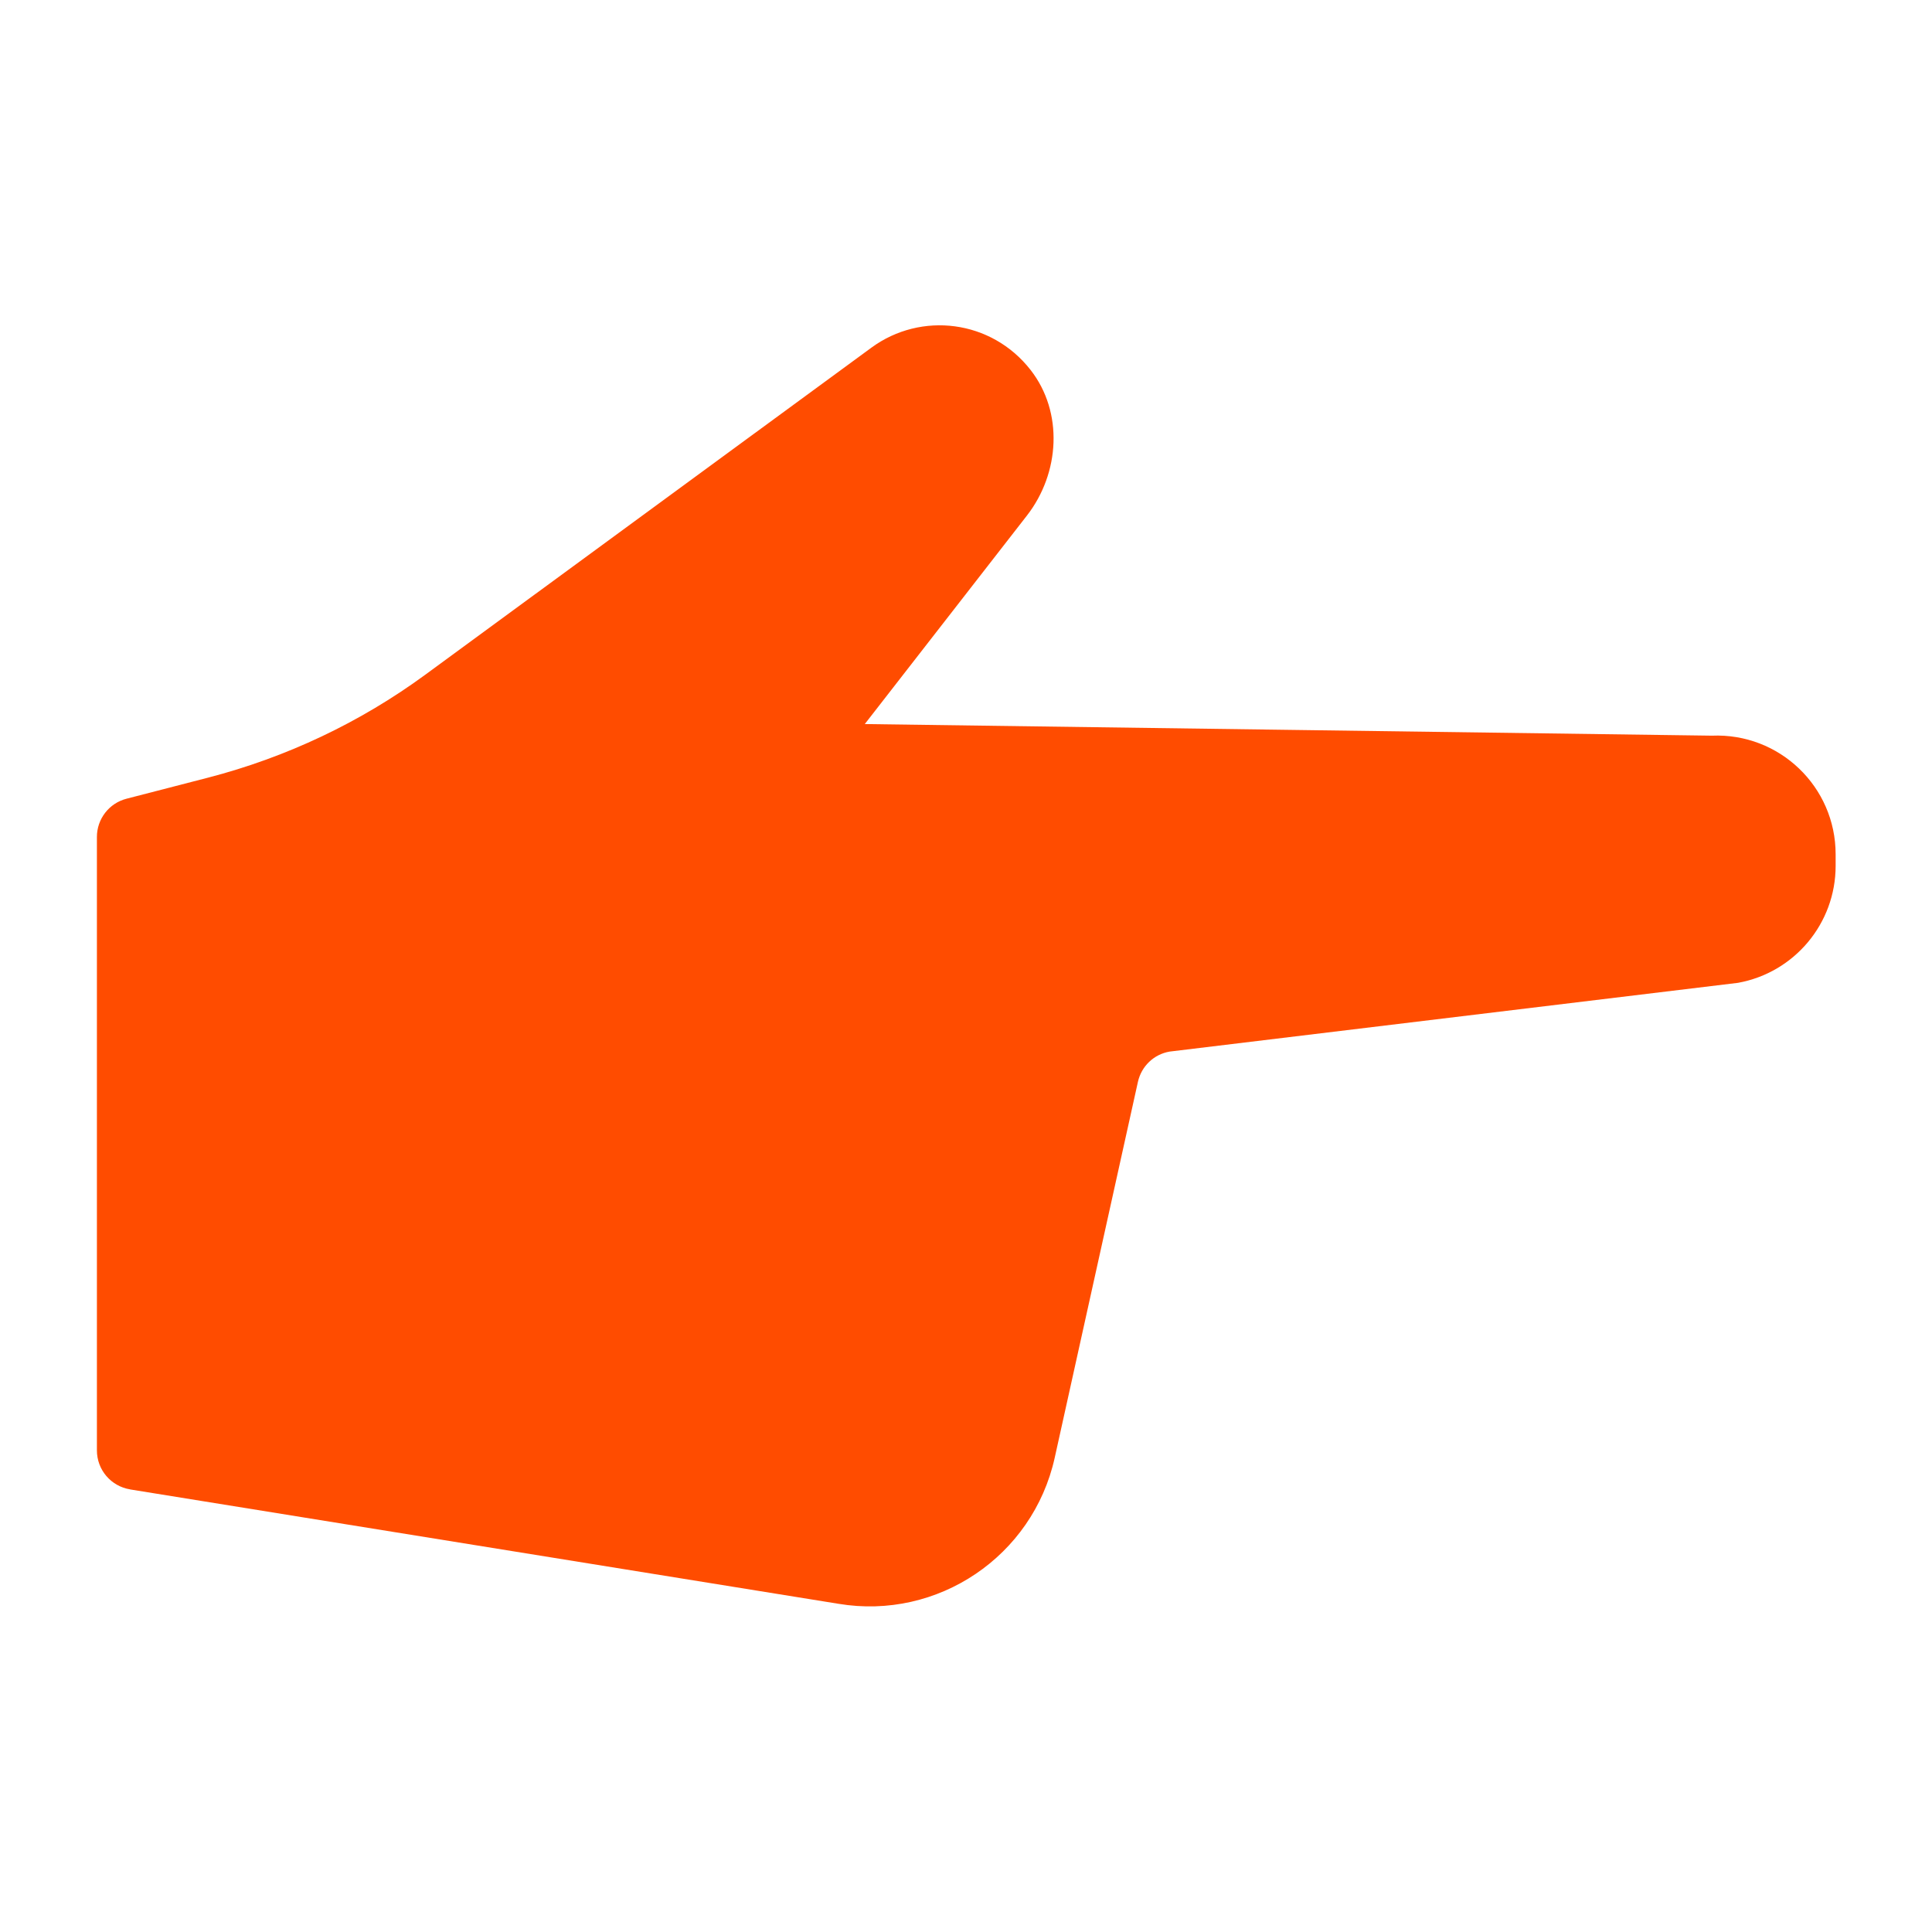 <?xml version="1.0" encoding="UTF-8" standalone="no"?><svg width="100" height="100" viewBox="0 0 100 100" fill="none" xmlns="http://www.w3.org/2000/svg">
<path d="M6.719 77.09L43.399 83.012C48.539 83.871 53.458 80.551 54.59 75.461L58.898 56C59.078 55.191 59.719 54.57 60.539 54.43L89.961 50.871C92.883 50.34 95.012 47.793 95.012 44.82V44.219C95.012 40.719 92.102 37.93 88.602 38.078L44.761 37.477L53.152 26.688C54.863 24.488 55.05 21.336 53.343 19.149C51.312 16.547 47.672 16.117 45.113 17.988L22.004 34.929C18.633 37.398 14.824 39.199 10.774 40.25L6.555 41.34C5.645 41.57 5.016 42.39 5.016 43.32V75.07C5.016 76.082 5.747 76.929 6.735 77.09L6.719 77.09Z" fill="#FF4C00"/>
</svg>
